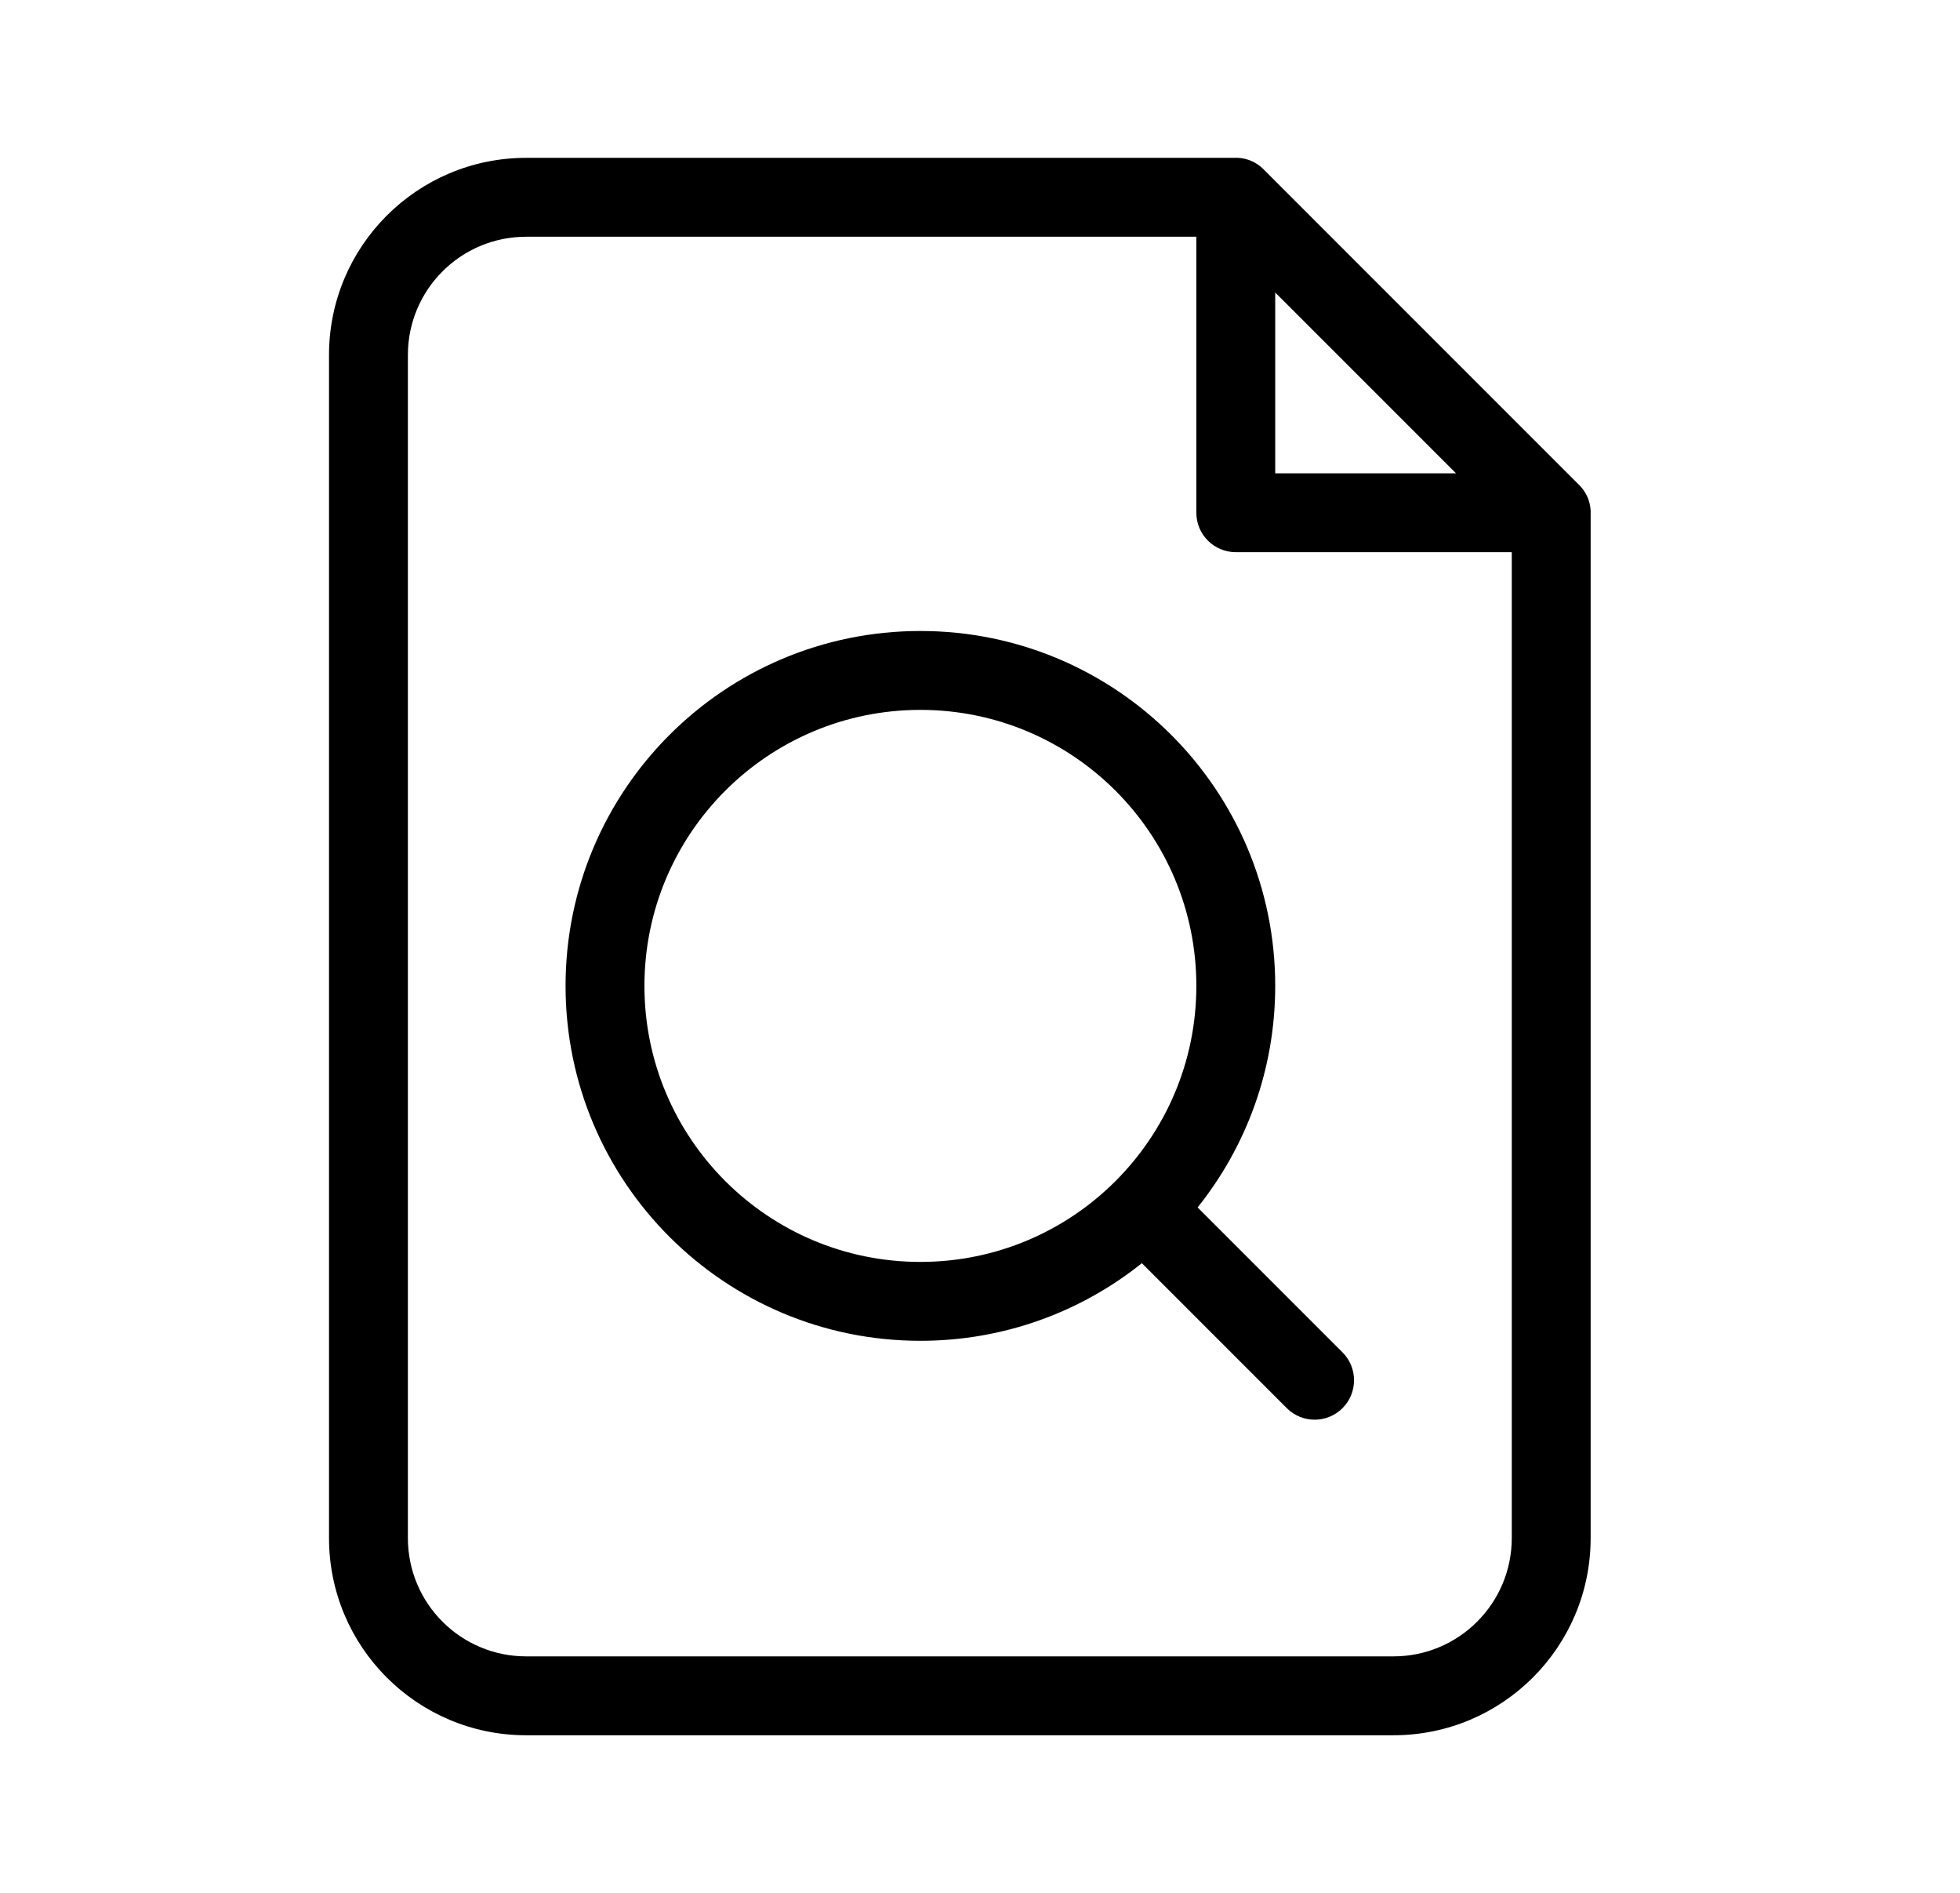 <?xml version="1.0" encoding="UTF-8"?>
<svg xmlns="http://www.w3.org/2000/svg" width="29" height="28" viewBox="0 0 29 28" fill="none">
  <path d="M23.535 7.618V22.752C23.535 24.363 22.229 25.669 20.618 25.669H7.785C6.174 25.669 4.868 24.363 4.868 22.752V5.252C4.868 3.641 6.174 2.335 7.785 2.335H18.252C18.407 2.325 18.568 2.377 18.697 2.506L23.364 7.173C23.493 7.302 23.544 7.463 23.535 7.618ZM17.701 3.502H7.785C6.818 3.502 6.035 4.285 6.035 5.252V22.752C6.035 23.718 6.818 24.502 7.785 24.502H20.618C21.584 24.502 22.368 23.718 22.368 22.752V8.168H18.285C17.962 8.168 17.701 7.907 17.701 7.585V3.502ZM18.868 4.327V7.002H21.543L18.868 4.327ZM17.72 17.861L19.864 20.005C20.091 20.233 20.091 20.602 19.864 20.83C19.636 21.058 19.267 21.058 19.039 20.83L16.895 18.686C15.997 19.404 14.857 19.834 13.618 19.834C10.718 19.834 8.368 17.483 8.368 14.584C8.368 11.684 10.718 9.334 13.618 9.334C16.517 9.334 18.868 11.684 18.868 14.584C18.868 15.824 18.438 16.963 17.72 17.861ZM13.618 18.667C15.873 18.667 17.701 16.839 17.701 14.584C17.701 12.329 15.873 10.501 13.618 10.501C11.363 10.501 9.535 12.329 9.535 14.584C9.535 16.839 11.363 18.667 13.618 18.667Z" fill="currentColor"></path>
</svg>
